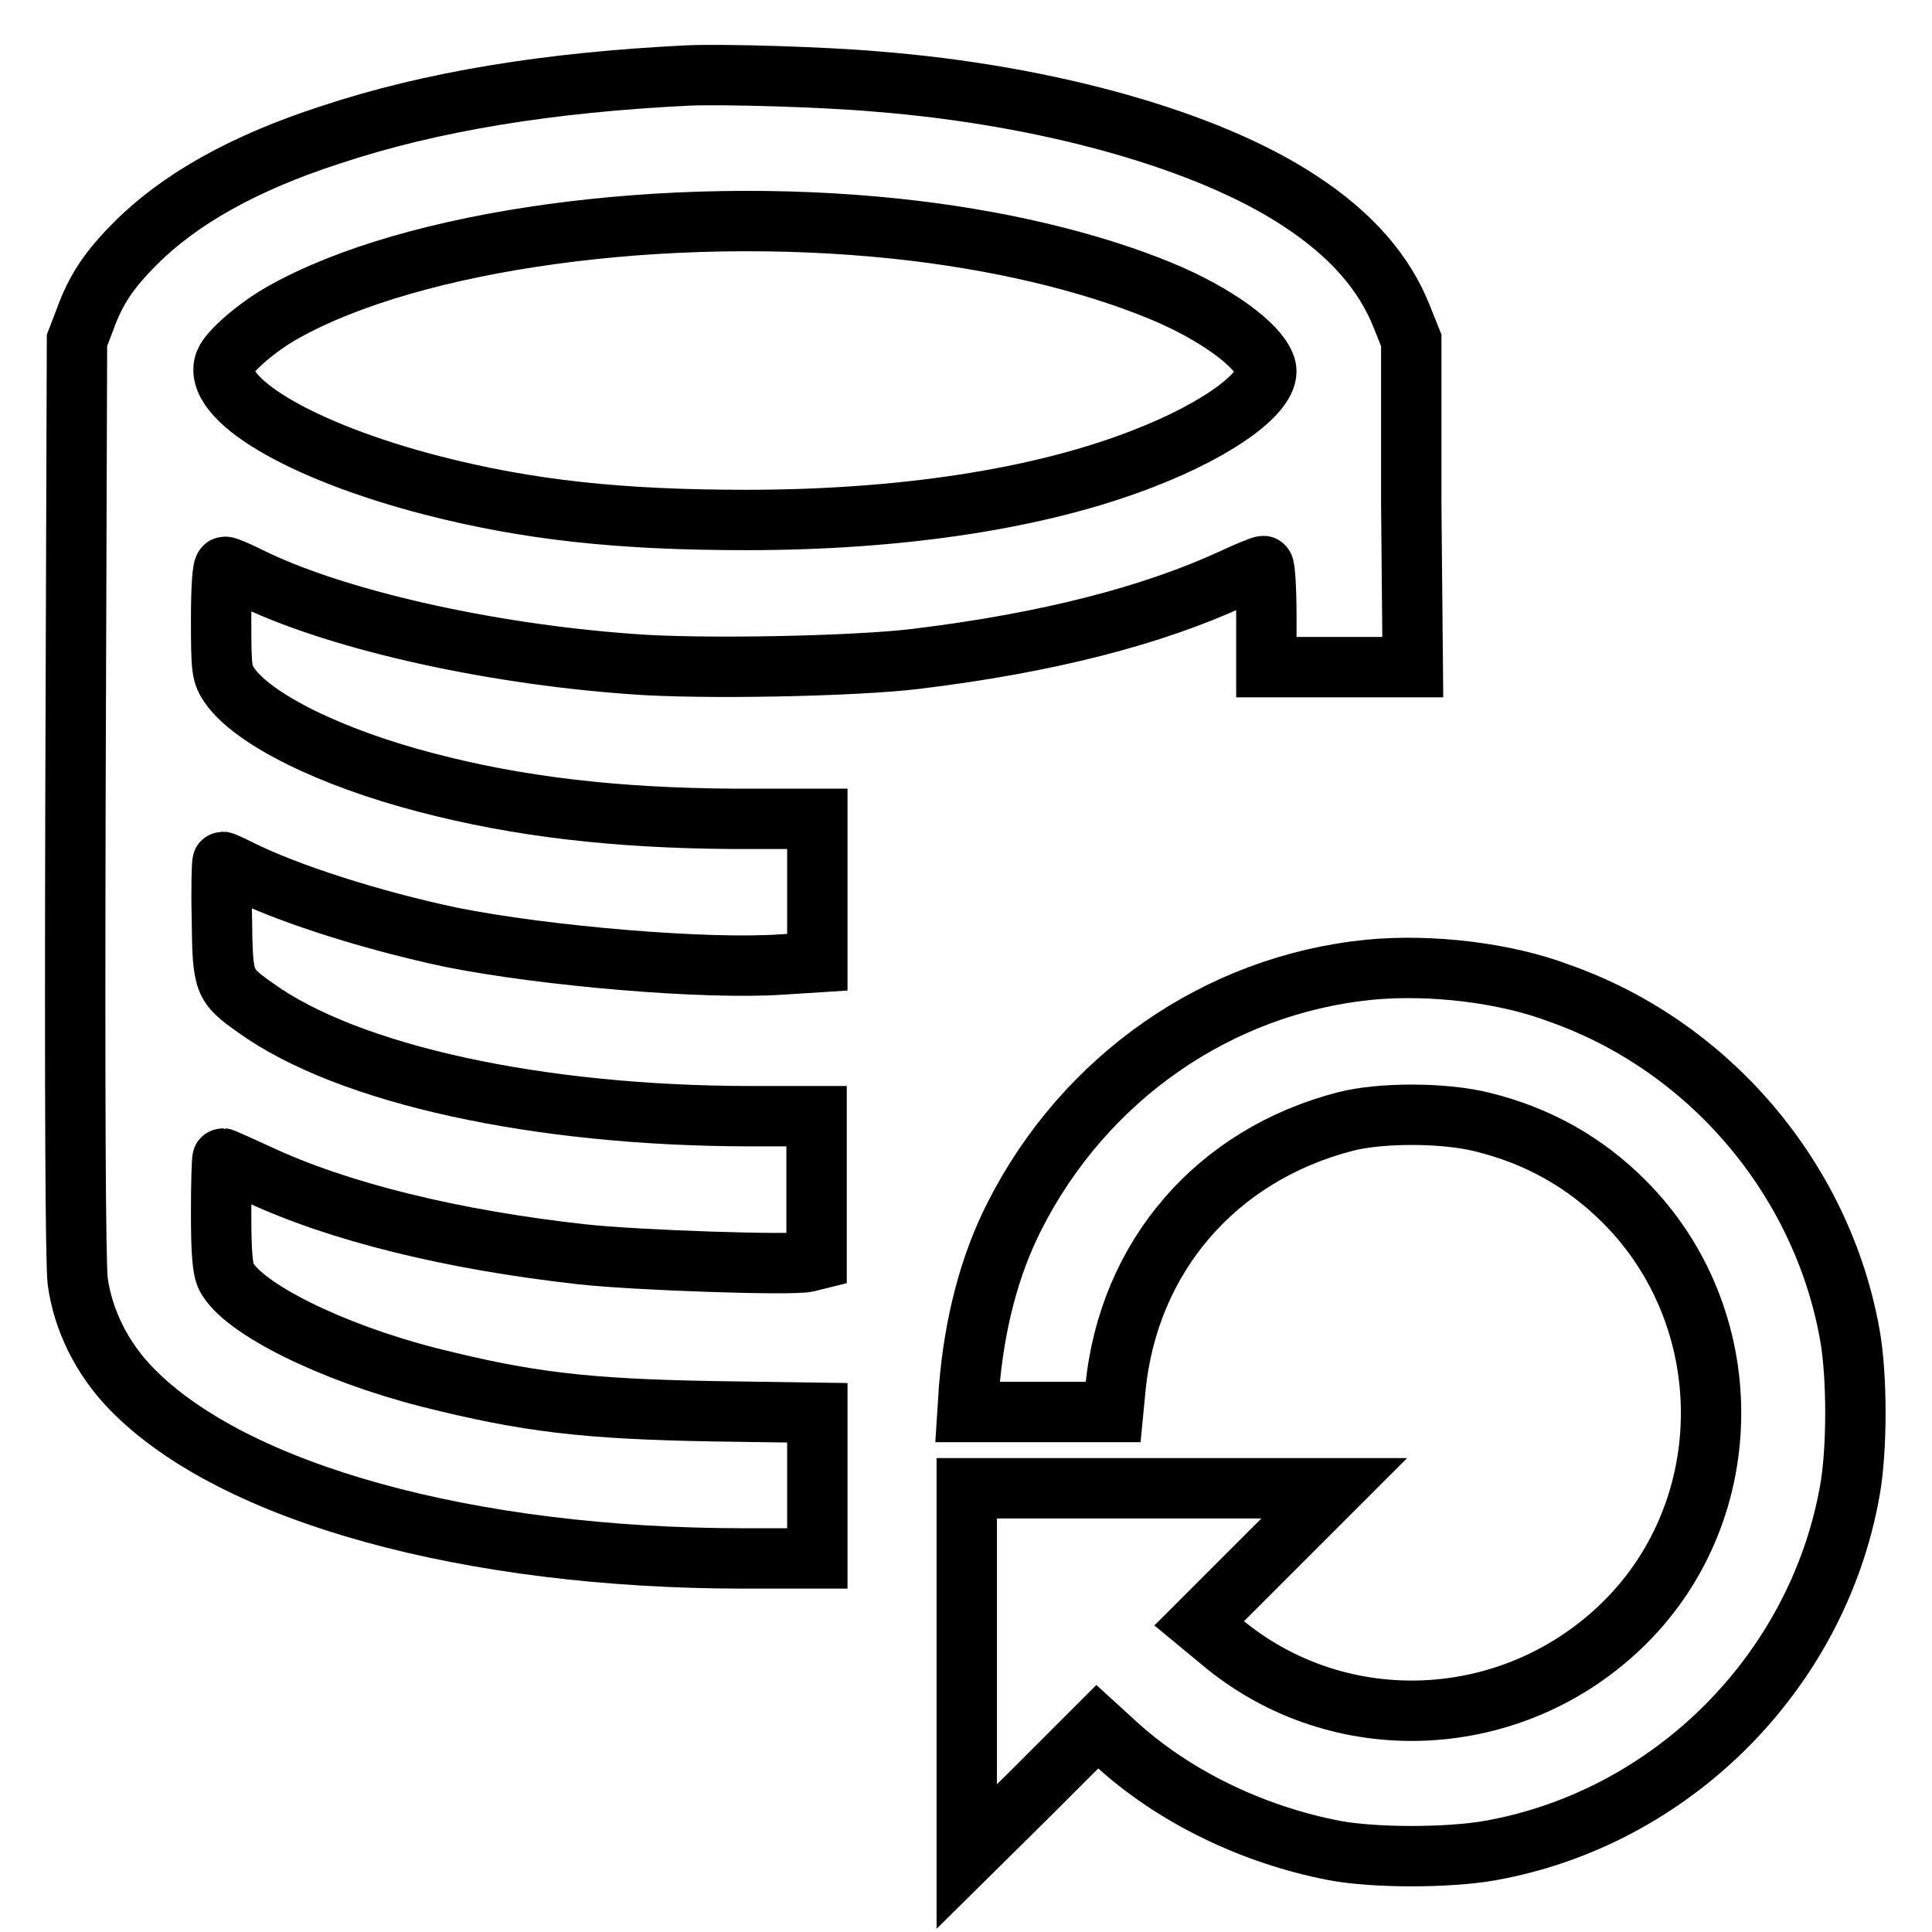 <?xml version="1.0" encoding="utf-8"?>
<!-- Svg Vector Icons : http://www.onlinewebfonts.com/icon -->
<!DOCTYPE svg PUBLIC "-//W3C//DTD SVG 1.1//EN" "http://www.w3.org/Graphics/SVG/1.1/DTD/svg11.dtd">
<svg version="1.1" xmlns="http://www.w3.org/2000/svg" xmlns:xlink="http://www.w3.org/1999/xlink" x="0px" y="0px" viewBox="0 0 256 256" enable-background="new 0 0 256 256" xml:space="preserve">
<g><g><g><path stroke-width="8" fill-opacity="0" stroke="#000000"  d="M91.2,10c-18.4,0.9-34,3.4-47.5,7.9C32.3,21.6,23.8,26.4,18,32.2c-3.5,3.5-5.3,6.1-6.8,10.3l-1,2.6L10,105.6c-0.1,39.9,0,61.8,0.3,64.2c0.7,5.1,3.2,10.2,7.1,14.2c13.5,13.9,44.8,22.5,81.2,22.5h9.7v-9.7v-9.6L94.6,187c-17-0.3-24.7-1.2-37.8-4.5c-12.9-3.3-24.6-9.1-26.8-13.3c-0.5-1-0.7-3-0.7-8.5c0-3.9,0.1-7.2,0.2-7.2c0.1,0,2.1,0.9,4.5,2c10.8,5.1,26,8.8,43.1,10.7c7.2,0.8,28,1.5,29.9,1l1.2-0.3v-9.5v-9.5h-8.6c-28.2,0-53.5-5.5-65.8-14.4c-4.2-3-4.3-3.2-4.4-11.8c-0.1-4.2,0-7.5,0.1-7.5c0.1,0,1,0.4,2,0.9c6.5,3.3,17.9,6.9,28.3,9.1c12.5,2.5,33.7,4.3,43.8,3.6l4.7-0.3v-9.5v-9.5l-11.2,0c-15.5-0.1-28.4-1.6-40.6-4.8c-12.7-3.3-23-8.4-26.1-12.9c-1-1.5-1.1-2-1.1-8.6c0-4.6,0.2-7.1,0.5-7.1c0.3,0,1.7,0.6,3.1,1.3c11,5.5,31.2,10.2,50.9,11.6c9,0.7,29.5,0.3,37.6-0.7c17.3-2.1,31.3-5.7,42.1-10.7c1.9-0.9,3.7-1.6,3.9-1.6c0.2,0,0.4,3,0.4,6.7v6.7h9.7h9.7l-0.2-21.6L187,45.1l-1.2-3c-2.3-5.9-6.7-11-13.6-15.5c-12.1-8-33.3-14-56.1-15.8C109.3,10.2,96.1,9.8,91.2,10z M118.7,30.3c13.3,1.4,25.5,4.3,35,8.2c7.3,3,13.1,7.2,14,10.1c1,3-5.9,8.2-16.3,12.2c-13.6,5.3-32,8.1-52.5,8.1c-16.7,0-28.9-1.3-41.7-4.6C39.8,59.8,28,52.8,29.8,48c0.6-1.5,4.3-4.7,7.7-6.6C54.7,31.7,88.3,27.1,118.7,30.3z"/><path stroke-width="8" fill-opacity="0" stroke="#000000"  d="M181.4,128.5c-20,2-37.7,14.3-47,32.7c-3.3,6.5-5.3,14.2-6,22.8l-0.2,3.1h9.7h9.6l0.3-3.1c1.7-17.5,13.4-31,30.5-35.4c4.7-1.2,13.1-1.2,18.2,0.1c7.3,1.8,13.5,5.3,18.7,10.5c15.3,15.3,15.4,40.6,0.1,55.8c-14.6,14.5-37.8,15.7-53.5,2.5l-2.9-2.4l9-9l8.9-8.9h-24.4h-24.3v24.3V246l8.7-8.6l8.6-8.6l2.3,2.1c7.7,7.1,18.2,12.2,29.1,14.3c5.3,1,15.1,1,20.7,0c24-4.3,43.3-23.6,47.6-47.6c1-5.5,1-15.3,0-20.8c-3.7-20.6-18.6-38.2-38.5-45.2C199.5,128.9,189.6,127.7,181.4,128.5z"/></g></g></g>
</svg>
